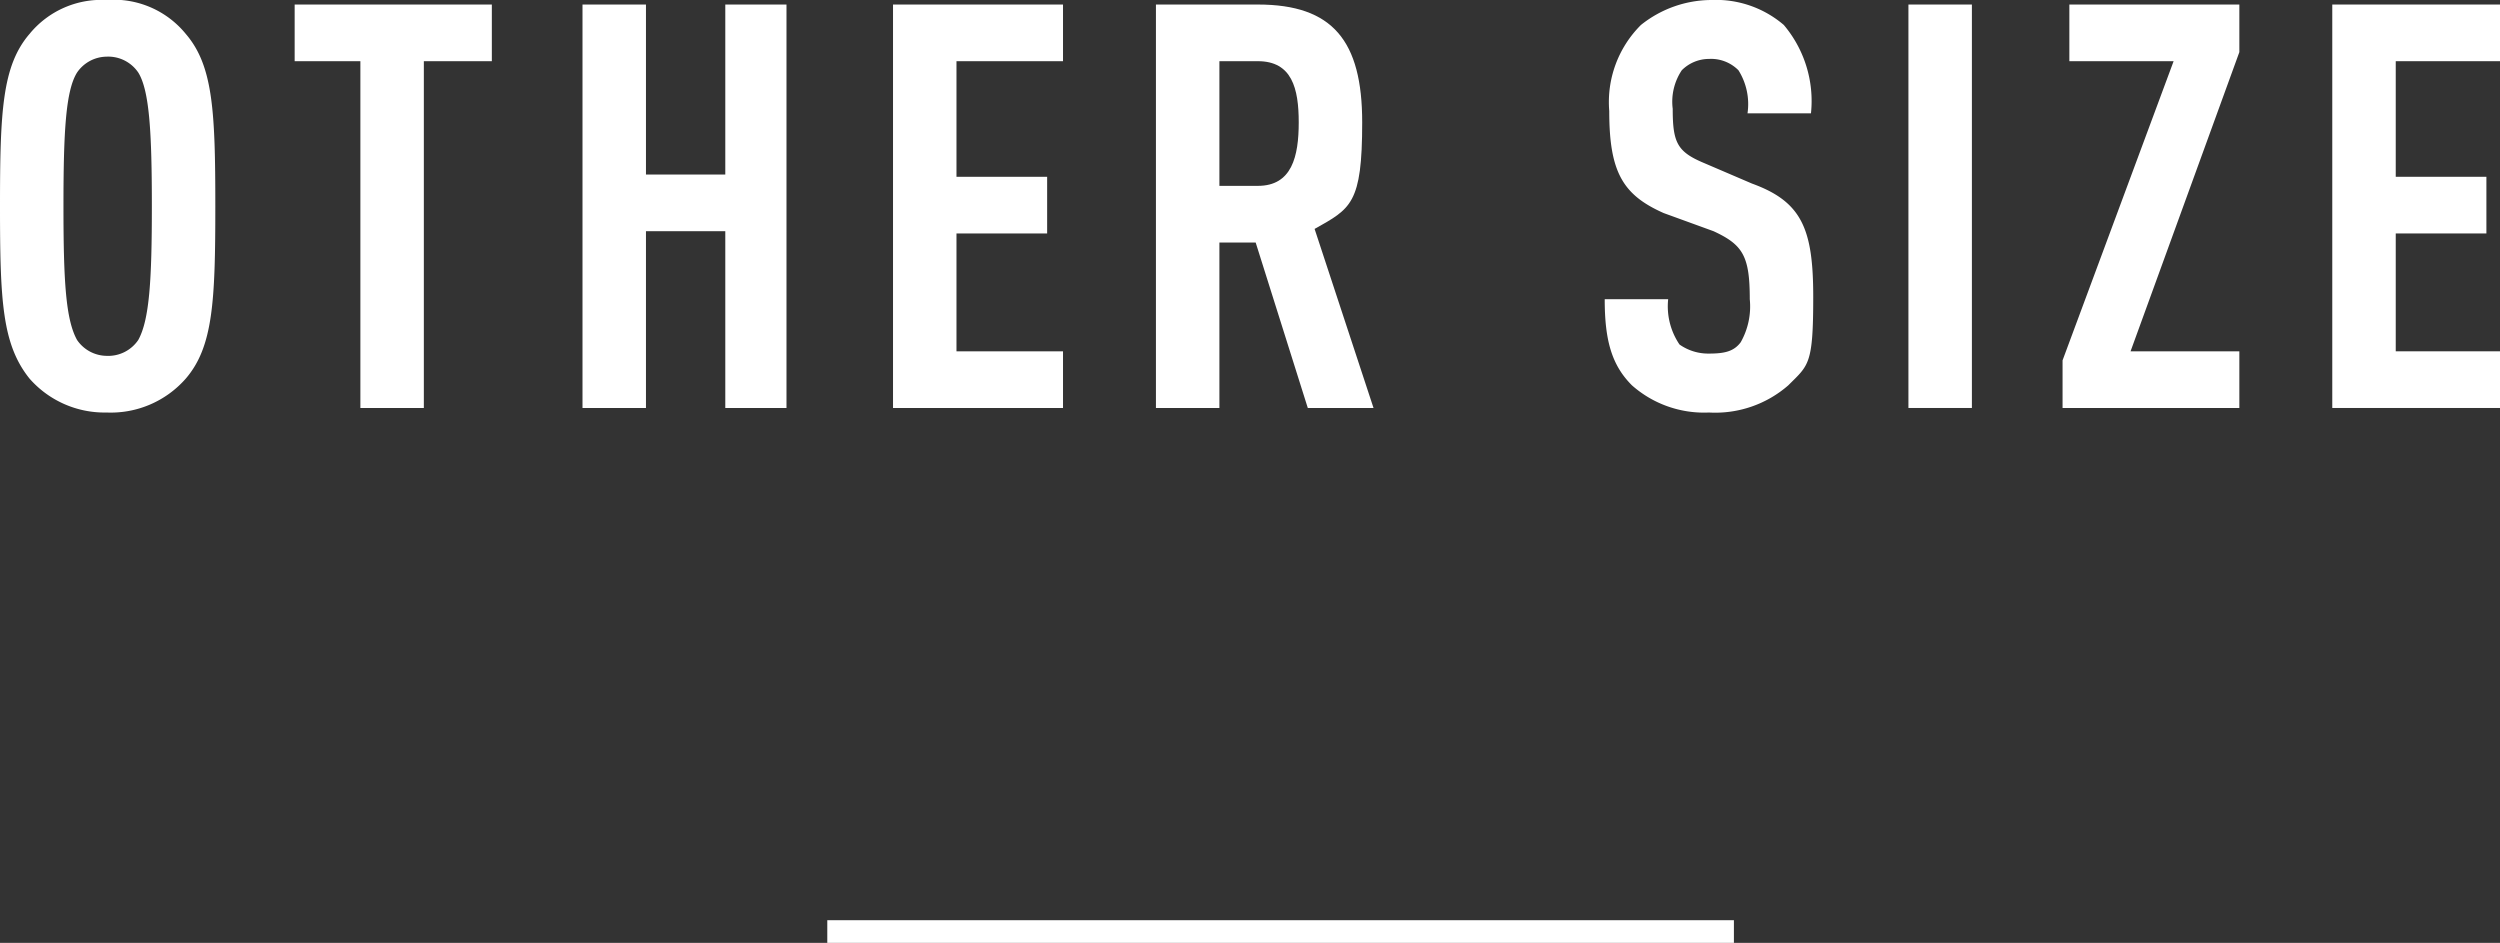 <svg xmlns="http://www.w3.org/2000/svg" width="110.3" height="41.6" viewBox="0 0 110.3 41.6">
  <rect x="0" y="0" width="110.3" height="41.6" fill="#333333" stroke="none"/>
  <title>txt-size</title>
  <g>
    <g>
      <path d="M8.2,16.7a4.4,4.4,0,0,1-3.5,1.5,4.4,4.4,0,0,1-3.4-1.5C.1,15.2,0,13.3,0,9.1S.1,2.9,1.3,1.5A4.1,4.1,0,0,1,4.7,0,4.1,4.1,0,0,1,8.2,1.5C9.4,2.9,9.5,4.9,9.5,9.1S9.4,15.3,8.2,16.7ZM6.1,3.2a1.6,1.6,0,0,0-1.4-.7,1.6,1.6,0,0,0-1.3.7c-.5.8-.6,2.6-.6,5.9s.1,5,.6,5.9a1.6,1.6,0,0,0,1.3.7A1.6,1.6,0,0,0,6.1,15c.5-.9.6-2.7.6-5.9S6.6,4,6.1,3.2Z" style="fill: #fff"/>
      <path d="M18.7,2.7V18H15.9V2.7H13V.2h8.7V2.7Z" style="fill: #fff"/>
      <path d="M32,18V10.2H28.5V18H25.7V.2h2.8V7.7H32V.2h2.7V18Z" style="fill: #fff"/>
      <path d="M39.4,18V.2h7.5V2.7H42.2V7.8h4v2.5h-4v5.2h4.7V18Z" style="fill: #fff"/>
      <path d="M57.7,18l-2.3-7.3H53.8V18H51V.2h4.5c3.3,0,4.6,1.6,4.6,5.2s-.5,3.8-2.1,4.7L60.6,18ZM55.5,2.7H53.8V8.2h1.7c1.5,0,1.8-1.3,1.8-2.8S57,2.7,55.5,2.7Z" style="fill: #fff"/>
      <path d="M78.9,17a4.9,4.9,0,0,1-3.5,1.2A4.8,4.8,0,0,1,72,17c-.9-.9-1.2-2-1.2-3.8h2.8a3,3,0,0,0,.5,2,2.2,2.2,0,0,0,1.3.4c.7,0,1.1-.1,1.4-.5a3.2,3.2,0,0,0,.4-1.9c0-1.9-.3-2.4-1.6-3l-2.2-.8C71.6,8.6,71,7.6,71,4.9a4.8,4.8,0,0,1,1.4-3.8A5,5,0,0,1,75.5,0a4.6,4.6,0,0,1,3.2,1.1A5.2,5.2,0,0,1,79.9,5H77.1a2.8,2.8,0,0,0-.4-1.9,1.7,1.7,0,0,0-1.3-.5,1.7,1.7,0,0,0-1.2.5,2.5,2.5,0,0,0-.4,1.7c0,1.5.2,1.9,1.4,2.4l2.1.9c2.2.8,2.7,2,2.7,5S79.8,16.1,78.9,17Z" style="fill: #fff"/>
      <path d="M84.2,18V.2H87V18Z" style="fill: #fff"/>
      <path d="M91,18V15.9L95.9,2.7H91.3V.2h7.5V2.3L94,15.5h4.8V18Z" style="fill: #fff"/>
      <path d="M102.9,18V.2h7.4V2.7h-4.6V7.8h4v2.5h-4v5.2h4.6V18Z" style="fill: #fff"/>
    </g>
    <line x1="36.5" y1="41.1" x2="76.5" y2="41.1" style="fill: none;stroke: #fff;stroke-miterlimit: 10"/>
  </g>
</svg>
